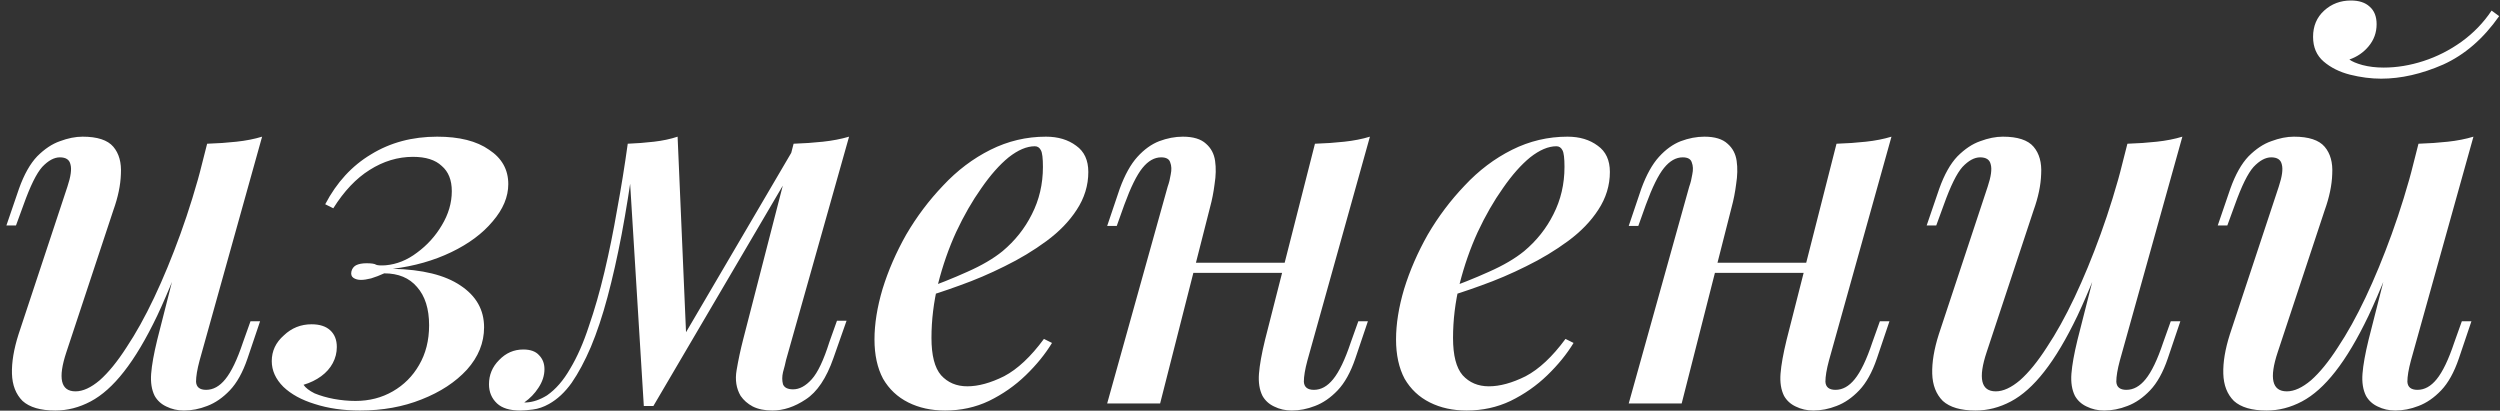 <?xml version="1.0" encoding="UTF-8"?> <svg xmlns="http://www.w3.org/2000/svg" width="347" height="57" viewBox="0 0 347 57" fill="none"><rect x="0" y="0" width="347" height="57" fill="#333333" stroke="none"/> <path d="M26.72 31.64C24.993 36.493 23.36 40.553 21.82 43.82C20.28 47.04 18.74 49.63 17.2 51.59C15.707 53.503 14.167 54.88 12.58 55.72C10.993 56.56 9.36 56.98 7.68 56.98C5.627 56.98 4.11 56.537 3.13 55.65C2.197 54.717 1.707 53.457 1.66 51.87C1.613 50.283 1.917 48.463 2.57 46.41L9.36 25.9C9.827 24.5 9.967 23.473 9.78 22.82C9.64 22.167 9.15 21.84 8.31 21.84C7.517 21.84 6.7 22.283 5.86 23.17C5.067 24.057 4.203 25.807 3.27 28.42L2.22 31.29H0.89L2.64 26.18C3.34 24.22 4.18 22.727 5.16 21.7C6.187 20.673 7.237 19.973 8.31 19.6C9.43 19.18 10.48 18.97 11.46 18.97C13.513 18.97 14.937 19.437 15.73 20.37C16.523 21.303 16.873 22.563 16.78 24.15C16.733 25.69 16.383 27.37 15.73 29.19L9.22 48.86C8.007 52.5 8.427 54.32 10.48 54.32C11.507 54.32 12.627 53.807 13.84 52.78C15.053 51.707 16.29 50.19 17.55 48.23C18.857 46.27 20.14 43.96 21.4 41.3C22.66 38.64 23.873 35.7 25.04 32.48C26.207 29.26 27.257 25.853 28.19 22.26L26.72 31.64ZM27.7 50.05C27.373 51.263 27.21 52.243 27.21 52.99C27.257 53.737 27.723 54.11 28.61 54.11C29.59 54.11 30.477 53.62 31.27 52.64C32.11 51.613 32.927 49.91 33.72 47.53L34.77 44.59H36.1L34.35 49.77C33.697 51.683 32.88 53.153 31.9 54.18C30.92 55.207 29.87 55.93 28.75 56.35C27.677 56.77 26.603 56.98 25.53 56.98C24.643 56.98 23.827 56.793 23.08 56.42C22.38 56.093 21.843 55.603 21.47 54.95C21.05 54.11 20.887 53.083 20.98 51.87C21.073 50.657 21.353 49.093 21.82 47.18L28.75 19.95C30.197 19.903 31.55 19.81 32.81 19.67C34.117 19.53 35.307 19.297 36.38 18.97L27.7 50.05ZM49.34 55.65C51.254 55.65 52.98 55.207 54.52 54.32C56.06 53.433 57.274 52.22 58.16 50.68C59.094 49.093 59.56 47.25 59.56 45.15C59.56 42.863 59 41.09 57.88 39.83C56.807 38.57 55.29 37.94 53.33 37.94C52.724 38.22 52.117 38.453 51.51 38.64C50.95 38.78 50.484 38.85 50.11 38.85C49.69 38.85 49.34 38.757 49.06 38.57C48.78 38.383 48.687 38.08 48.78 37.66C48.874 37.287 49.084 37.007 49.41 36.82C49.784 36.633 50.274 36.54 50.88 36.54C51.58 36.54 52.024 36.61 52.21 36.75C52.444 36.843 52.887 36.867 53.54 36.82C55.08 36.68 56.527 36.097 57.88 35.07C59.28 34.043 60.424 32.783 61.31 31.29C62.244 29.75 62.71 28.163 62.71 26.53C62.71 24.99 62.244 23.823 61.31 23.03C60.424 22.19 59.094 21.77 57.32 21.77C55.22 21.77 53.214 22.377 51.3 23.59C49.434 24.757 47.754 26.53 46.26 28.91L45.14 28.35C46.727 25.317 48.85 23.007 51.51 21.42C54.17 19.787 57.227 18.97 60.68 18.97C63.76 18.97 66.164 19.577 67.89 20.79C69.664 21.957 70.55 23.543 70.55 25.55C70.55 27.323 69.827 29.05 68.38 30.73C66.98 32.41 65.067 33.833 62.64 35C60.214 36.167 57.507 36.937 54.52 37.31C58.627 37.403 61.754 38.173 63.9 39.62C66.094 41.067 67.19 43.003 67.19 45.43C67.19 47.577 66.397 49.537 64.81 51.31C63.224 53.037 61.124 54.413 58.51 55.44C55.944 56.467 53.097 56.98 49.97 56.98C47.637 56.98 45.537 56.677 43.67 56.07C41.85 55.51 40.404 54.717 39.33 53.69C38.257 52.617 37.72 51.427 37.72 50.12C37.72 48.72 38.28 47.53 39.4 46.55C40.474 45.523 41.757 45.01 43.25 45.01C44.37 45.01 45.234 45.29 45.84 45.85C46.447 46.41 46.75 47.18 46.75 48.16C46.75 48.953 46.564 49.7 46.19 50.4C45.817 51.1 45.28 51.707 44.58 52.22C43.88 52.733 43.064 53.13 42.13 53.41C42.41 53.83 42.924 54.227 43.67 54.6C44.464 54.927 45.35 55.183 46.33 55.37C47.357 55.557 48.36 55.65 49.34 55.65ZM109.101 49.98C109.008 50.447 108.868 51.007 108.681 51.66C108.541 52.267 108.541 52.827 108.681 53.34C108.868 53.807 109.335 54.04 110.081 54.04C110.968 54.04 111.831 53.573 112.671 52.64C113.511 51.707 114.328 49.98 115.121 47.46L116.171 44.52H117.501L115.681 49.7C114.701 52.5 113.418 54.413 111.831 55.44C110.291 56.467 108.751 56.98 107.211 56.98C106.138 56.98 105.228 56.793 104.481 56.42C103.781 56.047 103.221 55.557 102.801 54.95C102.195 53.923 102.008 52.733 102.241 51.38C102.475 49.98 102.778 48.557 103.151 47.11L110.151 19.95C111.551 19.903 112.905 19.81 114.211 19.67C115.518 19.53 116.731 19.297 117.851 18.97L109.101 49.98ZM87.961 22.05C87.448 25.83 86.888 29.33 86.281 32.55C85.675 35.723 85.021 38.617 84.321 41.23C83.621 43.843 82.851 46.153 82.011 48.16C81.171 50.12 80.285 51.777 79.351 53.13C78.418 54.437 77.368 55.417 76.201 56.07C75.455 56.49 74.708 56.747 73.961 56.84C73.261 56.933 72.678 56.98 72.211 56.98C70.765 56.98 69.691 56.653 68.991 56C68.245 55.3 67.871 54.413 67.871 53.34C67.871 52.033 68.338 50.913 69.271 49.98C70.205 49 71.325 48.51 72.631 48.51C73.611 48.51 74.335 48.767 74.801 49.28C75.315 49.793 75.571 50.447 75.571 51.24C75.571 52.127 75.291 52.99 74.731 53.83C74.218 54.623 73.565 55.3 72.771 55.86C72.818 55.86 72.865 55.86 72.911 55.86C72.958 55.86 73.005 55.86 73.051 55.86C73.985 55.813 74.941 55.487 75.921 54.88C77.135 54.04 78.208 52.803 79.141 51.17C80.121 49.537 80.985 47.577 81.731 45.29C82.525 43.003 83.248 40.483 83.901 37.73C84.555 34.977 85.138 32.107 85.651 29.12C86.211 26.087 86.701 23.053 87.121 20.02L87.961 22.05ZM89.361 56.35L87.121 19.95C88.335 19.903 89.548 19.81 90.761 19.67C91.975 19.53 93.071 19.297 94.051 18.97L95.241 46.62L90.691 56.35H89.361ZM91.391 52.64L110.361 20.3L111.411 21.07L90.691 56.35L91.391 52.64ZM127.748 40.32C130.128 39.48 132.298 38.617 134.258 37.73C136.265 36.843 137.898 35.887 139.158 34.86C140.885 33.413 142.238 31.71 143.218 29.75C144.245 27.743 144.758 25.55 144.758 23.17C144.758 21.957 144.665 21.187 144.478 20.86C144.291 20.487 144.011 20.3 143.638 20.3C142.518 20.3 141.305 20.813 139.998 21.84C138.738 22.867 137.478 24.29 136.218 26.11C134.958 27.883 133.791 29.913 132.718 32.2C131.691 34.44 130.851 36.843 130.198 39.41C129.591 41.93 129.288 44.427 129.288 46.9C129.288 49.327 129.731 51.053 130.618 52.08C131.551 53.107 132.765 53.62 134.258 53.62C135.798 53.62 137.501 53.153 139.368 52.22C141.235 51.24 143.078 49.513 144.898 47.04L146.018 47.6C145.085 49.14 143.871 50.633 142.378 52.08C140.885 53.527 139.181 54.717 137.268 55.65C135.401 56.537 133.371 56.98 131.178 56.98C129.265 56.98 127.561 56.607 126.068 55.86C124.575 55.113 123.408 54.017 122.568 52.57C121.775 51.077 121.378 49.257 121.378 47.11C121.378 44.963 121.751 42.63 122.498 40.11C123.291 37.543 124.388 35.023 125.788 32.55C127.235 30.077 128.938 27.813 130.898 25.76C132.858 23.66 135.051 22.003 137.478 20.79C139.905 19.577 142.471 18.97 145.178 18.97C146.858 18.97 148.258 19.39 149.378 20.23C150.498 21.023 151.058 22.237 151.058 23.87C151.058 25.737 150.521 27.487 149.448 29.12C148.421 30.707 147.021 32.153 145.248 33.46C143.475 34.767 141.538 35.933 139.438 36.96C137.385 37.987 135.308 38.873 133.208 39.62C131.155 40.367 129.311 40.973 127.678 41.44L127.748 40.32ZM162.355 36.47H181.255V37.87H162.355V36.47ZM161.025 56H153.675L162.075 25.9C162.262 25.387 162.402 24.827 162.495 24.22C162.635 23.567 162.612 23.007 162.425 22.54C162.285 22.073 161.865 21.84 161.165 21.84C160.232 21.84 159.368 22.33 158.575 23.31C157.782 24.29 156.942 25.993 156.055 28.42L155.005 31.36H153.675L155.425 26.18C156.125 24.267 156.942 22.797 157.875 21.77C158.808 20.743 159.812 20.02 160.885 19.6C162.005 19.18 163.102 18.97 164.175 18.97C165.622 18.97 166.695 19.297 167.395 19.95C168.095 20.557 168.515 21.35 168.655 22.33C168.795 23.31 168.772 24.383 168.585 25.55C168.445 26.67 168.235 27.743 167.955 28.77L161.025 56ZM181.465 50.05C181.138 51.263 180.975 52.243 180.975 52.99C181.022 53.737 181.488 54.11 182.375 54.11C183.355 54.11 184.242 53.62 185.035 52.64C185.875 51.613 186.692 49.91 187.485 47.53L188.535 44.59H189.865L188.115 49.77C187.462 51.683 186.645 53.153 185.665 54.18C184.685 55.207 183.635 55.93 182.515 56.35C181.442 56.77 180.368 56.98 179.295 56.98C178.408 56.98 177.592 56.793 176.845 56.42C176.145 56.093 175.608 55.603 175.235 54.95C174.815 54.11 174.652 53.083 174.745 51.87C174.838 50.657 175.118 49.093 175.585 47.18L182.515 19.95C183.962 19.903 185.315 19.81 186.575 19.67C187.882 19.53 189.072 19.297 190.145 18.97L181.465 50.05ZM200.141 40.32C202.521 39.48 204.691 38.617 206.651 37.73C208.657 36.843 210.291 35.887 211.551 34.86C213.277 33.413 214.631 31.71 215.611 29.75C216.637 27.743 217.151 25.55 217.151 23.17C217.151 21.957 217.057 21.187 216.871 20.86C216.684 20.487 216.404 20.3 216.031 20.3C214.911 20.3 213.697 20.813 212.391 21.84C211.131 22.867 209.871 24.29 208.611 26.11C207.351 27.883 206.184 29.913 205.111 32.2C204.084 34.44 203.244 36.843 202.591 39.41C201.984 41.93 201.681 44.427 201.681 46.9C201.681 49.327 202.124 51.053 203.011 52.08C203.944 53.107 205.157 53.62 206.651 53.62C208.191 53.62 209.894 53.153 211.761 52.22C213.627 51.24 215.471 49.513 217.291 47.04L218.411 47.6C217.477 49.14 216.264 50.633 214.771 52.08C213.277 53.527 211.574 54.717 209.661 55.65C207.794 56.537 205.764 56.98 203.571 56.98C201.657 56.98 199.954 56.607 198.461 55.86C196.967 55.113 195.801 54.017 194.961 52.57C194.167 51.077 193.771 49.257 193.771 47.11C193.771 44.963 194.144 42.63 194.891 40.11C195.684 37.543 196.781 35.023 198.181 32.55C199.627 30.077 201.331 27.813 203.291 25.76C205.251 23.66 207.444 22.003 209.871 20.79C212.297 19.577 214.864 18.97 217.571 18.97C219.251 18.97 220.651 19.39 221.771 20.23C222.891 21.023 223.451 22.237 223.451 23.87C223.451 25.737 222.914 27.487 221.841 29.12C220.814 30.707 219.414 32.153 217.641 33.46C215.867 34.767 213.931 35.933 211.831 36.96C209.777 37.987 207.701 38.873 205.601 39.62C203.547 40.367 201.704 40.973 200.071 41.44L200.141 40.32ZM234.747 36.47H253.647V37.87H234.747V36.47ZM233.417 56H226.067L234.467 25.9C234.654 25.387 234.794 24.827 234.887 24.22C235.027 23.567 235.004 23.007 234.817 22.54C234.677 22.073 234.257 21.84 233.557 21.84C232.624 21.84 231.761 22.33 230.967 23.31C230.174 24.29 229.334 25.993 228.447 28.42L227.397 31.36H226.067L227.817 26.18C228.517 24.267 229.334 22.797 230.267 21.77C231.201 20.743 232.204 20.02 233.277 19.6C234.397 19.18 235.494 18.97 236.567 18.97C238.014 18.97 239.087 19.297 239.787 19.95C240.487 20.557 240.907 21.35 241.047 22.33C241.187 23.31 241.164 24.383 240.977 25.55C240.837 26.67 240.627 27.743 240.347 28.77L233.417 56ZM253.857 50.05C253.531 51.263 253.367 52.243 253.367 52.99C253.414 53.737 253.881 54.11 254.767 54.11C255.747 54.11 256.634 53.62 257.427 52.64C258.267 51.613 259.084 49.91 259.877 47.53L260.927 44.59H262.257L260.507 49.77C259.854 51.683 259.037 53.153 258.057 54.18C257.077 55.207 256.027 55.93 254.907 56.35C253.834 56.77 252.761 56.98 251.687 56.98C250.801 56.98 249.984 56.793 249.237 56.42C248.537 56.093 248.001 55.603 247.627 54.95C247.207 54.11 247.044 53.083 247.137 51.87C247.231 50.657 247.511 49.093 247.977 47.18L254.907 19.95C256.354 19.903 257.707 19.81 258.967 19.67C260.274 19.53 261.464 19.297 262.537 18.97L253.857 50.05ZM293.253 31.64C291.527 36.493 289.893 40.553 288.353 43.82C286.813 47.04 285.273 49.63 283.733 51.59C282.24 53.503 280.7 54.88 279.113 55.72C277.527 56.56 275.893 56.98 274.213 56.98C272.16 56.98 270.643 56.537 269.663 55.65C268.73 54.717 268.24 53.457 268.193 51.87C268.147 50.283 268.45 48.463 269.103 46.41L275.893 25.9C276.36 24.5 276.5 23.473 276.313 22.82C276.173 22.167 275.683 21.84 274.843 21.84C274.05 21.84 273.233 22.283 272.393 23.17C271.6 24.057 270.737 25.807 269.803 28.42L268.753 31.29H267.423L269.173 26.18C269.873 24.22 270.713 22.727 271.693 21.7C272.72 20.673 273.77 19.973 274.843 19.6C275.963 19.18 277.013 18.97 277.993 18.97C280.047 18.97 281.47 19.437 282.263 20.37C283.057 21.303 283.407 22.563 283.313 24.15C283.267 25.69 282.917 27.37 282.263 29.19L275.753 48.86C274.54 52.5 274.96 54.32 277.013 54.32C278.04 54.32 279.16 53.807 280.373 52.78C281.587 51.707 282.823 50.19 284.083 48.23C285.39 46.27 286.673 43.96 287.933 41.3C289.193 38.64 290.407 35.7 291.573 32.48C292.74 29.26 293.79 25.853 294.723 22.26L293.253 31.64ZM294.233 50.05C293.907 51.263 293.743 52.243 293.743 52.99C293.79 53.737 294.257 54.11 295.143 54.11C296.123 54.11 297.01 53.62 297.803 52.64C298.643 51.613 299.46 49.91 300.253 47.53L301.303 44.59H302.633L300.883 49.77C300.23 51.683 299.413 53.153 298.433 54.18C297.453 55.207 296.403 55.93 295.283 56.35C294.21 56.77 293.137 56.98 292.063 56.98C291.177 56.98 290.36 56.793 289.613 56.42C288.913 56.093 288.377 55.603 288.003 54.95C287.583 54.11 287.42 53.083 287.513 51.87C287.607 50.657 287.887 49.093 288.353 47.18L295.283 19.95C296.73 19.903 298.083 19.81 299.343 19.67C300.65 19.53 301.84 19.297 302.913 18.97L294.233 50.05ZM333.654 31.64C331.927 36.493 330.294 40.553 328.754 43.82C327.214 47.04 325.674 49.63 324.134 51.59C322.64 53.503 321.1 54.88 319.514 55.72C317.927 56.56 316.294 56.98 314.614 56.98C312.56 56.98 311.044 56.537 310.064 55.65C309.13 54.717 308.64 53.457 308.594 51.87C308.547 50.283 308.85 48.463 309.504 46.41L316.294 25.9C316.76 24.5 316.9 23.473 316.714 22.82C316.574 22.167 316.084 21.84 315.244 21.84C314.45 21.84 313.634 22.283 312.794 23.17C312 24.057 311.137 25.807 310.204 28.42L309.154 31.29H307.824L309.574 26.18C310.274 24.22 311.114 22.727 312.094 21.7C313.12 20.673 314.17 19.973 315.244 19.6C316.364 19.18 317.414 18.97 318.394 18.97C320.447 18.97 321.87 19.437 322.664 20.37C323.457 21.303 323.807 22.563 323.714 24.15C323.667 25.69 323.317 27.37 322.664 29.19L316.154 48.86C314.94 52.5 315.36 54.32 317.414 54.32C318.44 54.32 319.56 53.807 320.774 52.78C321.987 51.707 323.224 50.19 324.484 48.23C325.79 46.27 327.074 43.96 328.334 41.3C329.594 38.64 330.807 35.7 331.974 32.48C333.14 29.26 334.19 25.853 335.124 22.26L333.654 31.64ZM334.634 50.05C334.307 51.263 334.144 52.243 334.144 52.99C334.19 53.737 334.657 54.11 335.544 54.11C336.524 54.11 337.41 53.62 338.204 52.64C339.044 51.613 339.86 49.91 340.654 47.53L341.704 44.59H343.034L341.284 49.77C340.63 51.683 339.814 53.153 338.834 54.18C337.854 55.207 336.804 55.93 335.684 56.35C334.61 56.77 333.537 56.98 332.464 56.98C331.577 56.98 330.76 56.793 330.014 56.42C329.314 56.093 328.777 55.603 328.404 54.95C327.984 54.11 327.82 53.083 327.914 51.87C328.007 50.657 328.287 49.093 328.754 47.18L335.684 19.95C337.13 19.903 338.484 19.81 339.744 19.67C341.05 19.53 342.24 19.297 343.314 18.97L334.634 50.05ZM326.094 8.26C326.467 8.54 327.074 8.797 327.914 9.03C328.8 9.263 329.78 9.38 330.854 9.38C332.674 9.38 334.517 9.077 336.384 8.47C338.25 7.863 340 6.977 341.634 5.81C343.314 4.597 344.714 3.15 345.834 1.47L346.884 2.24C344.69 5.367 342.1 7.607 339.114 8.96C336.127 10.267 333.257 10.92 330.504 10.92C329.104 10.92 327.657 10.733 326.164 10.36C324.717 9.987 323.504 9.38 322.524 8.54C321.544 7.7 321.054 6.557 321.054 5.11C321.054 3.617 321.567 2.403 322.594 1.47C323.62 0.537 324.857 0.07 326.304 0.07C327.424 0.07 328.287 0.35 328.894 0.91C329.547 1.47 329.874 2.287 329.874 3.36C329.874 4.527 329.5 5.553 328.754 6.44C328.054 7.28 327.167 7.887 326.094 8.26Z" fill="white"></path> </svg> 